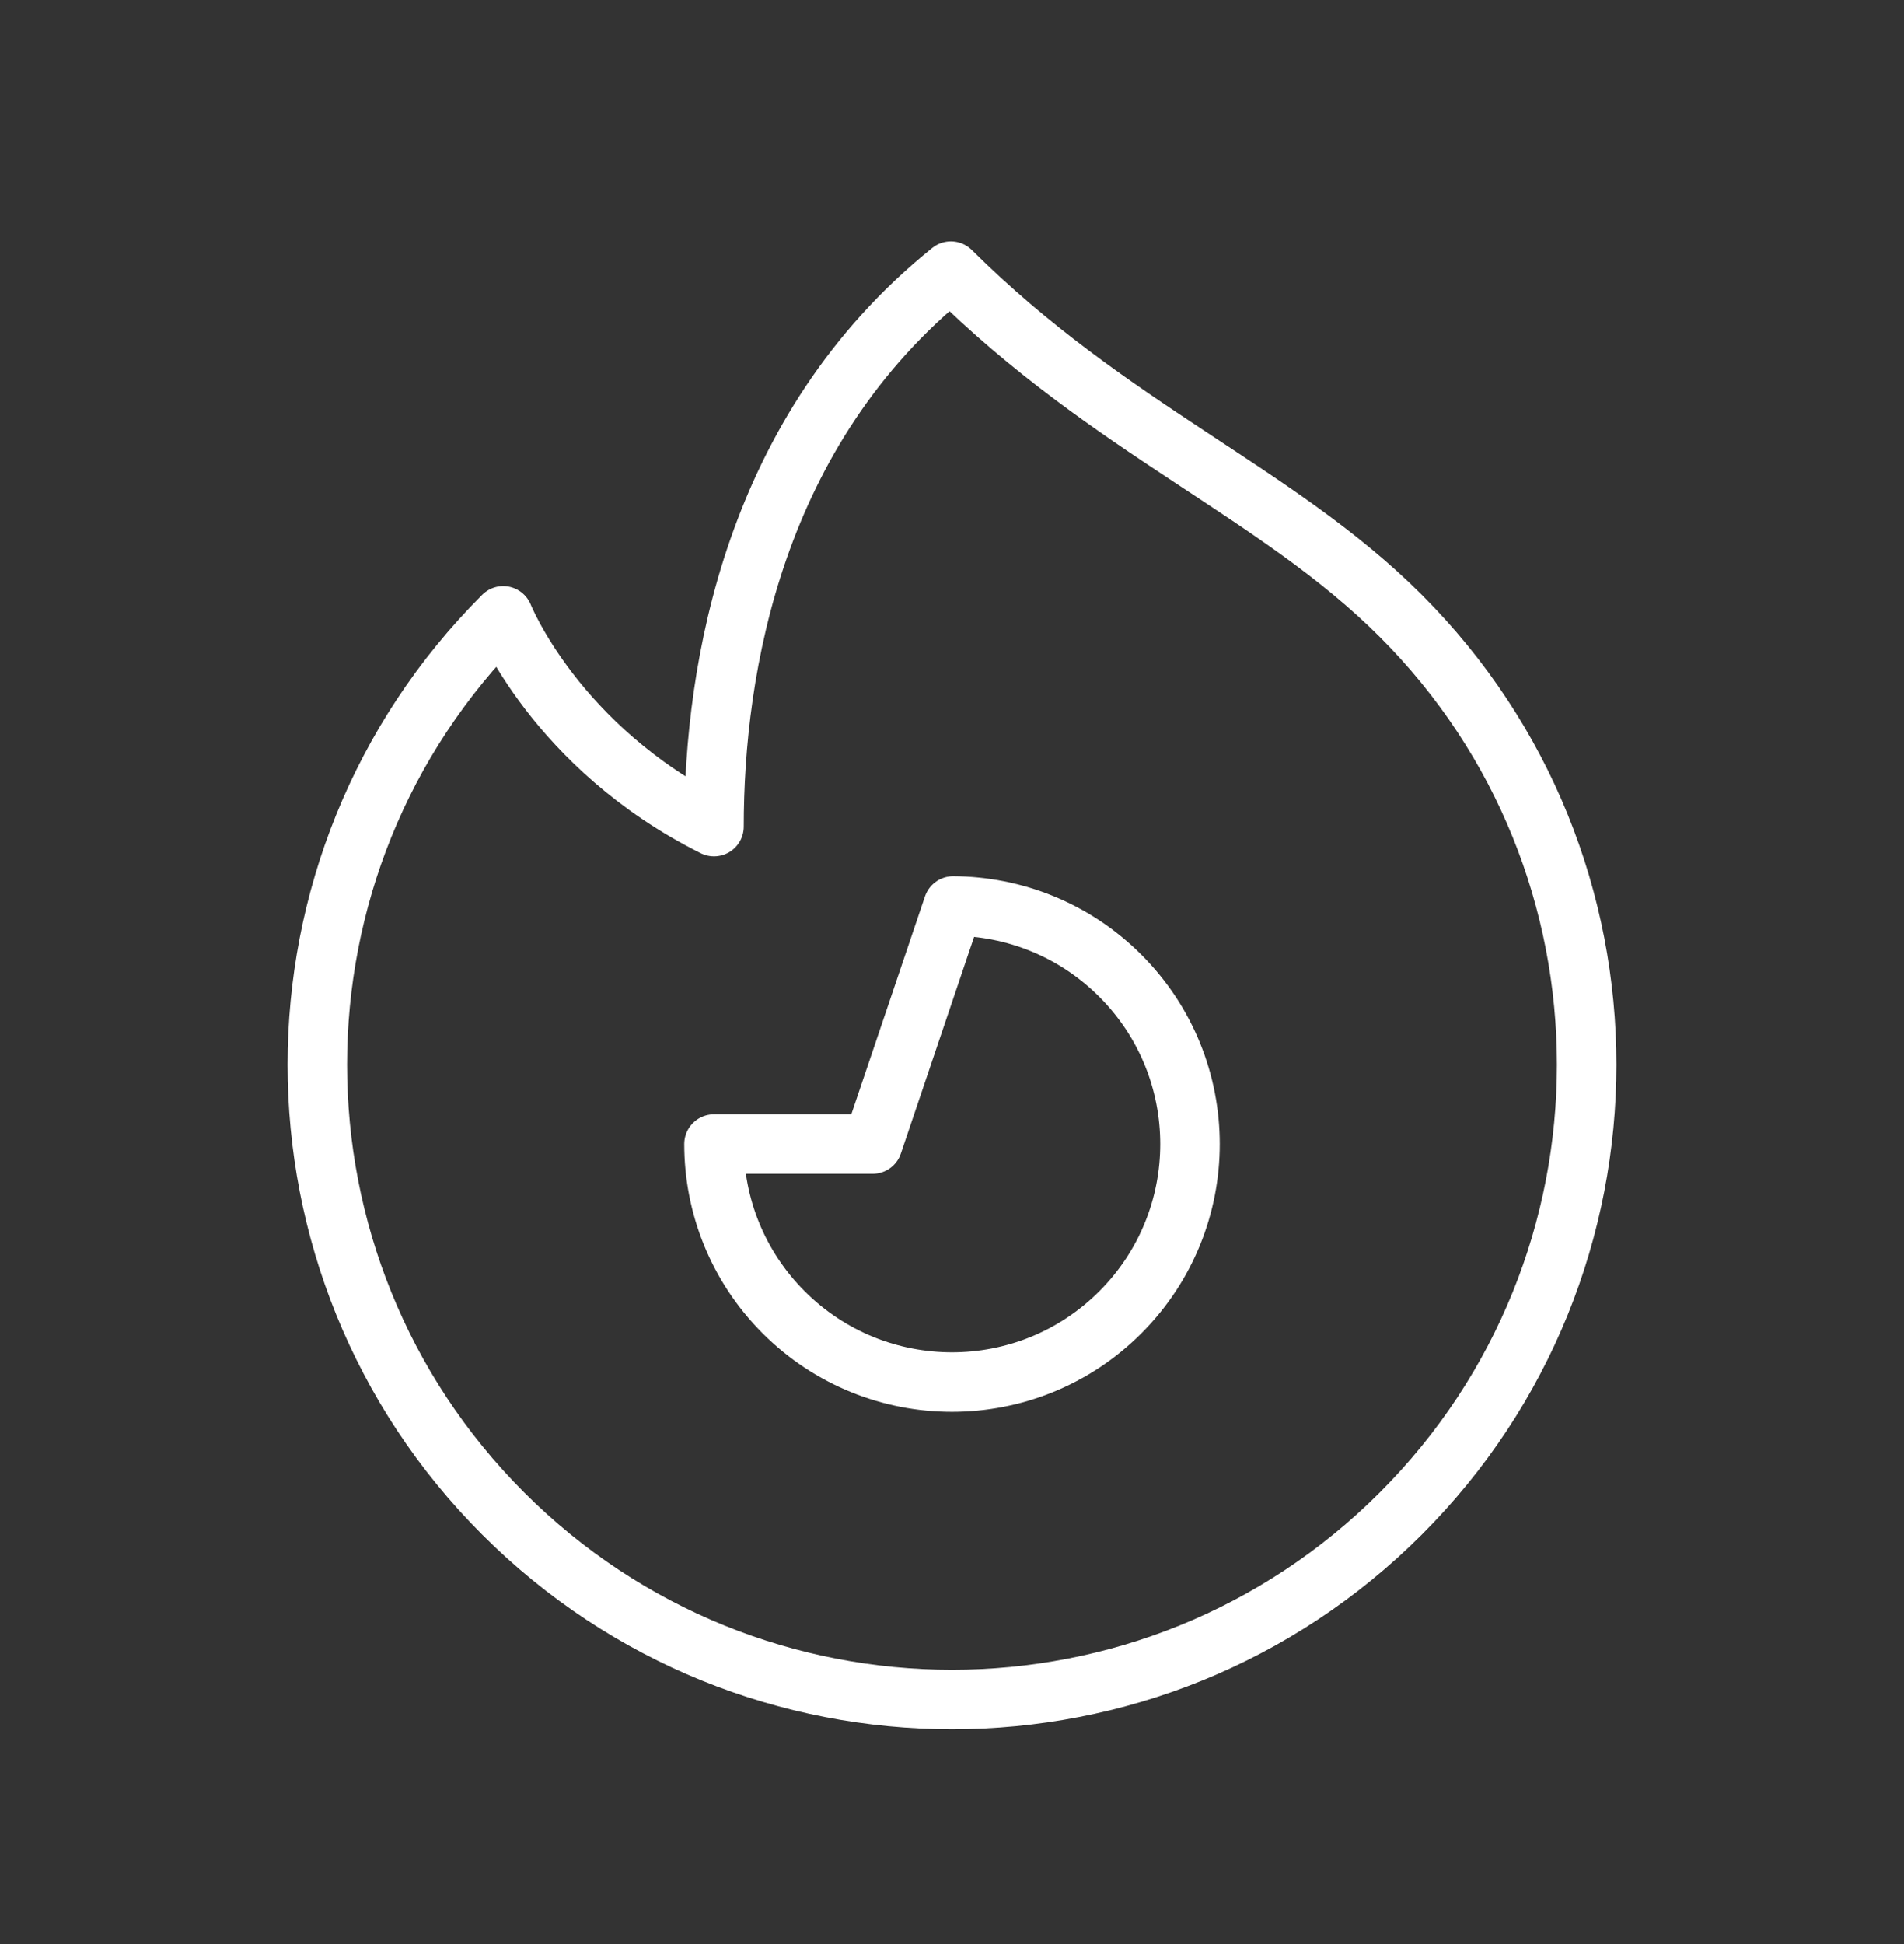 <svg width="48" height="49" viewBox="0 0 48 49" fill="none" xmlns="http://www.w3.org/2000/svg">
<rect x="0" y="0" width="48" height="49" fill="#333333" stroke="none"/>
<path d="M35.314 38.149C29.065 44.398 18.935 44.398 12.686 38.149C9.562 35.025 8 30.93 8 26.835C8 22.741 9.562 18.646 12.686 15.522C12.686 15.522 14 18.835 18 20.835C18 16.835 19 10.835 23.972 6.835C28 10.835 32.182 12.39 35.314 15.522C38.438 18.646 40 22.741 40 26.835C40 30.93 38.438 35.025 35.314 38.149Z" stroke="white" stroke-width="1.5" stroke-linecap="round" stroke-linejoin="round"/>
<path d="M19.757 33.078C22.101 35.421 25.899 35.421 28.243 33.078C29.414 31.906 30 30.371 30 28.835C30 27.3 29.414 25.764 28.243 24.593C27.078 23.428 25.555 22.843 24.029 22.835L22 28.835L18 28.835C18 30.371 18.586 31.906 19.757 33.078Z" stroke="white" stroke-width="1.5" stroke-linecap="round" stroke-linejoin="round"/>
</svg>